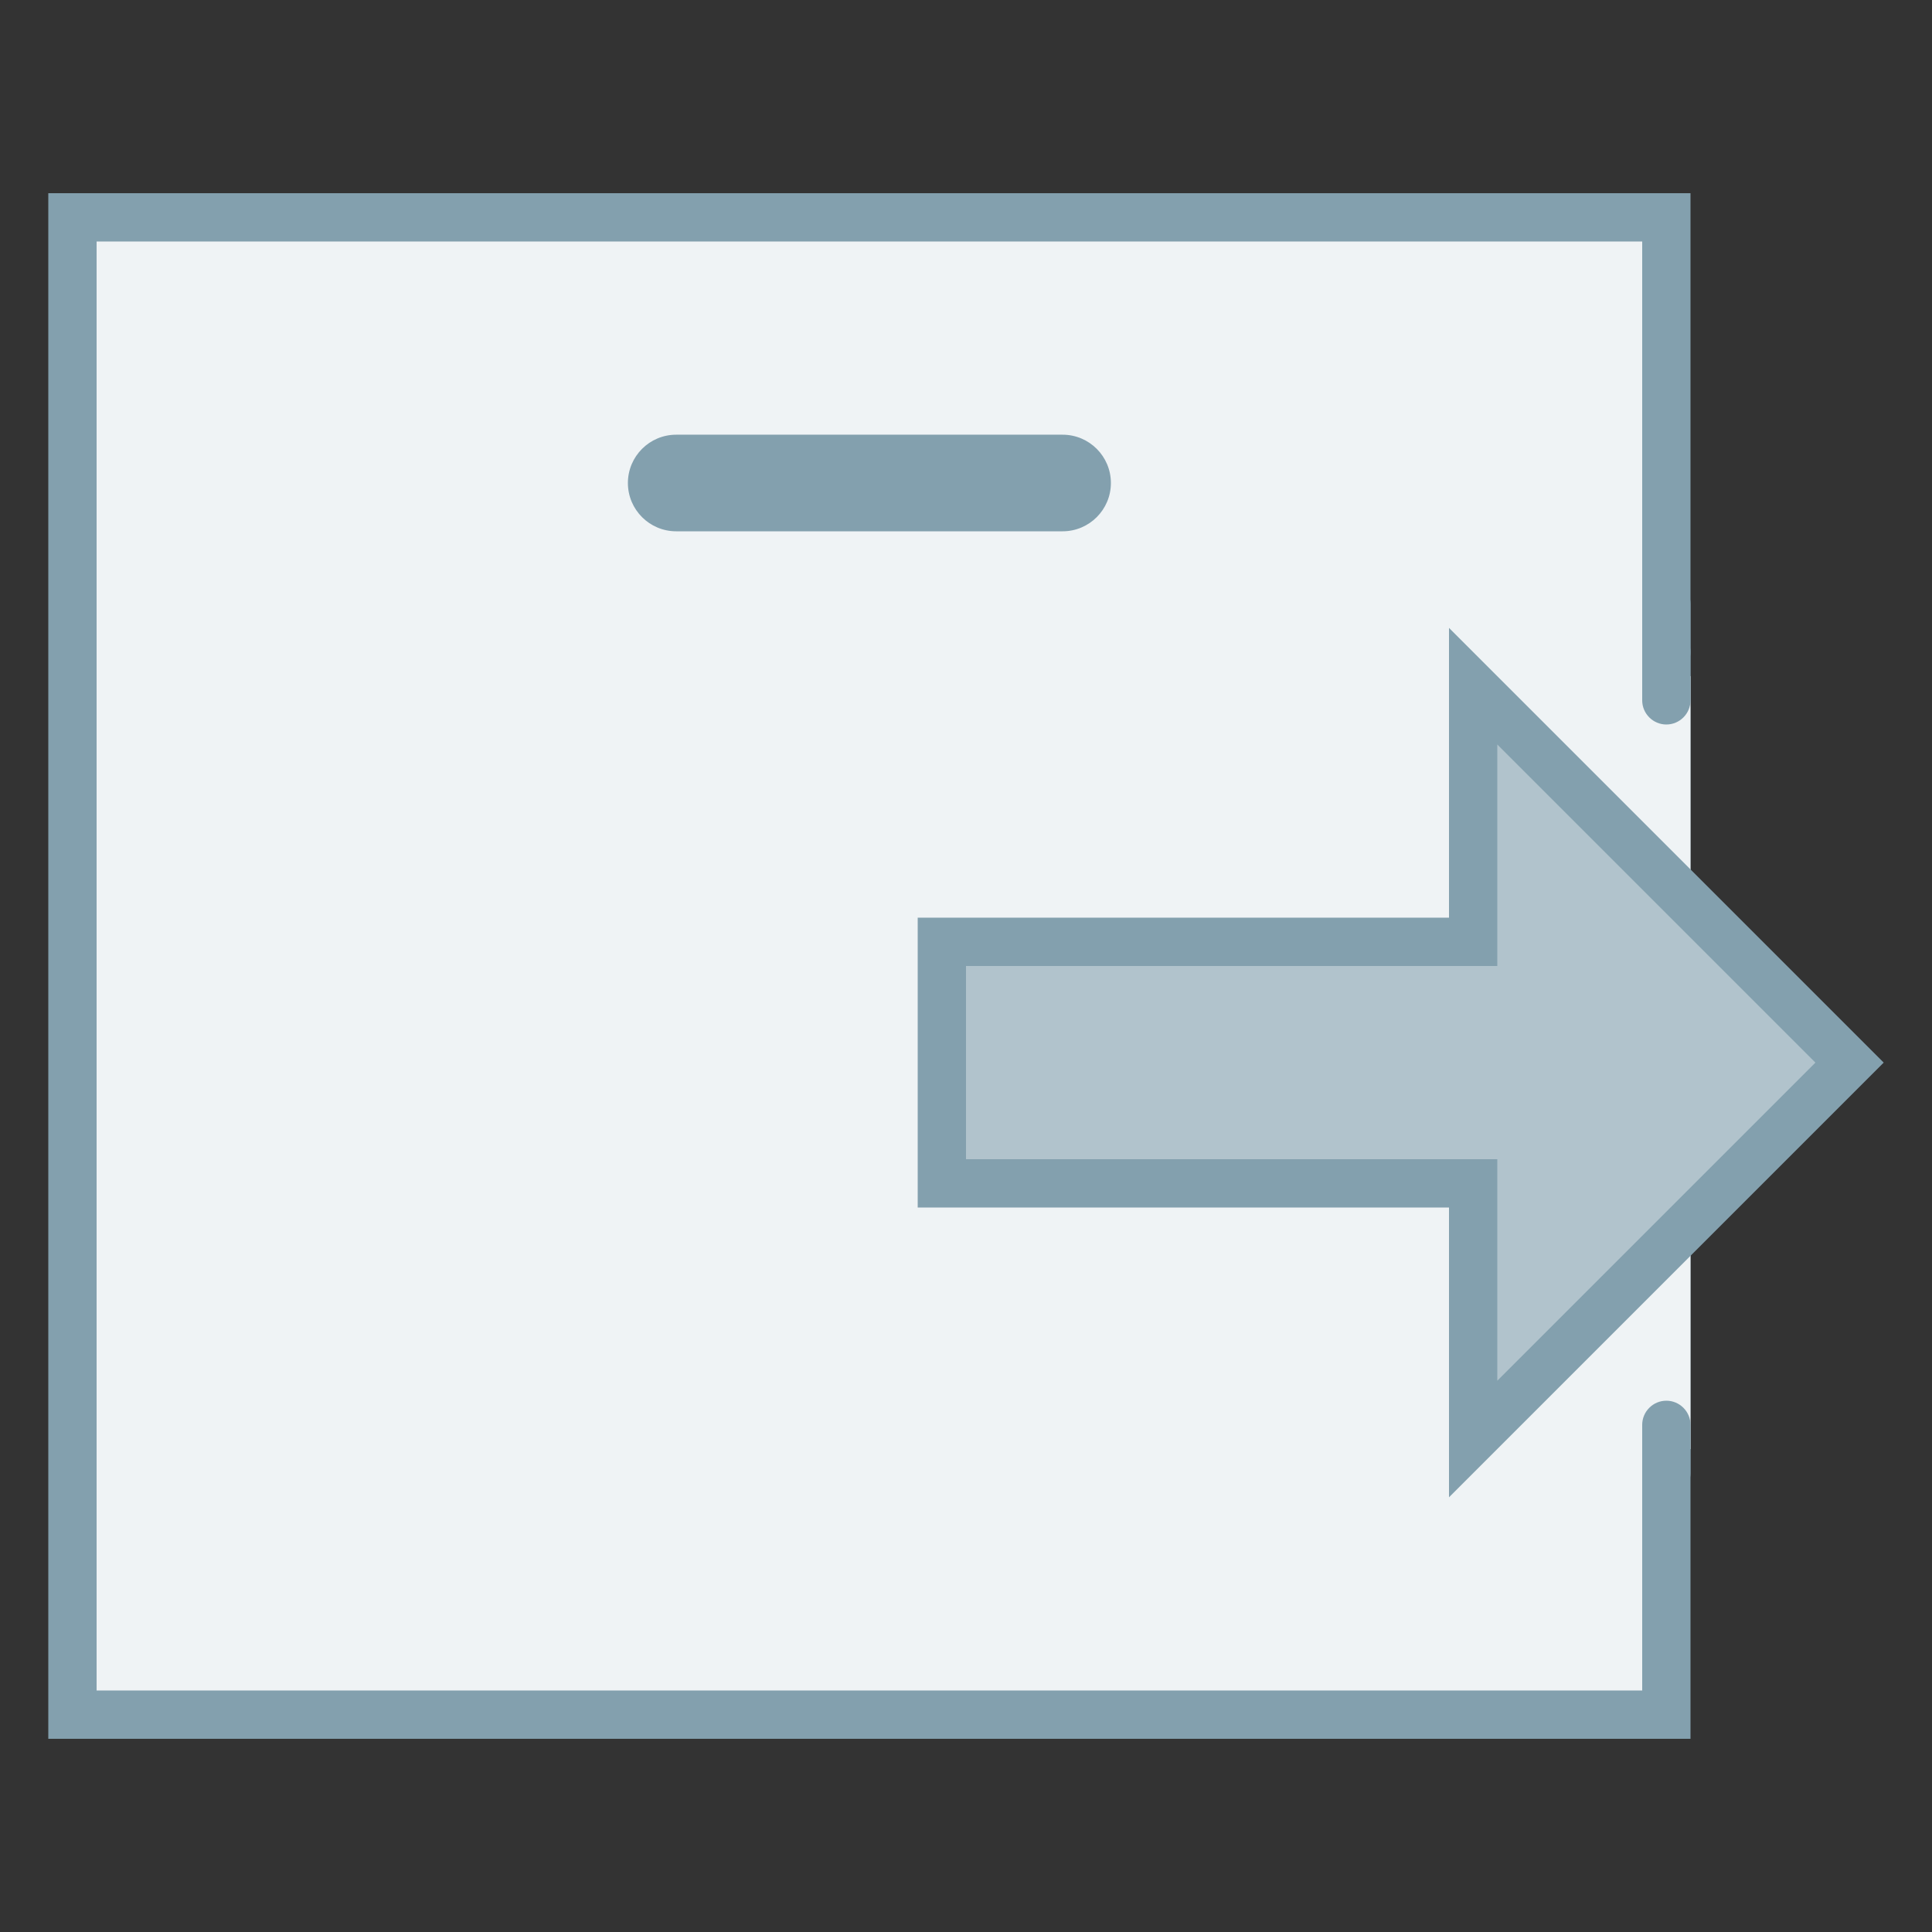 <?xml version="1.0" encoding="UTF-8"?>
<svg xmlns="http://www.w3.org/2000/svg" xmlns:xlink="http://www.w3.org/1999/xlink" width="128" height="128" viewBox="0 0 512 512" version="1.1">
<rect x="0" y="0" width="512" height="512" fill="#333333" stroke="none"/>
<g id="surface2424992">
<path style=" stroke:none;fill-rule:nonzero;fill:rgb(93.725%,95.294%,96.078%);fill-opacity:1;" d="M 19.199 57.602 L 441.602 57.602 L 441.602 454.398 L 19.199 454.398 Z M 19.199 57.602 "/>
<path style=" stroke:none;fill-rule:nonzero;fill:rgb(51.373%,62.745%,68.235%);fill-opacity:1;" d="M 435.199 64 L 435.199 448 L 25.602 448 L 25.602 64 L 435.199 64 M 448 51.199 L 12.801 51.199 L 12.801 460.801 L 448 460.801 Z M 448 51.199 "/>
<path style=" stroke:none;fill-rule:nonzero;fill:rgb(51.373%,62.745%,68.235%);fill-opacity:1;" d="M 281.602 115.199 L 179.199 115.199 C 172.133 115.199 166.398 120.934 166.398 128 C 166.398 135.066 172.133 140.801 179.199 140.801 L 281.602 140.801 C 288.664 140.801 294.398 135.066 294.398 128 C 294.398 120.934 288.664 115.199 281.602 115.199 Z M 281.602 115.199 "/>
<path style=" stroke:none;fill-rule:nonzero;fill:rgb(93.725%,95.294%,96.078%);fill-opacity:1;" d="M 409.602 396.801 L 448 384 L 448 179.199 L 409.602 166.398 Z M 409.602 396.801 "/>
<path style=" stroke:none;fill-rule:nonzero;fill:rgb(69.412%,76.471%,80%);fill-opacity:1;" d="M 390.398 313.602 L 249.602 313.602 L 249.602 249.602 L 390.398 249.602 L 390.398 181.848 L 490.152 281.602 L 390.398 381.352 Z M 390.398 313.602 "/>
<path style=" stroke:none;fill-rule:nonzero;fill:rgb(51.373%,62.745%,68.235%);fill-opacity:1;" d="M 396.801 197.301 L 481.102 281.602 L 396.801 365.902 L 396.801 307.199 L 256 307.199 L 256 256 L 396.801 256 L 396.801 197.301 M 384 166.398 L 384 243.199 L 243.199 243.199 L 243.199 320 L 384 320 L 384 396.801 L 499.199 281.602 Z M 441.602 153.602 C 438.078 153.602 435.199 156.48 435.199 160 L 435.199 172.801 C 435.199 176.32 438.078 179.199 441.602 179.199 C 445.121 179.199 448 176.32 448 172.801 L 448 160 C 448 156.48 445.121 153.602 441.602 153.602 Z M 441.602 153.602 "/>
<path style=" stroke:none;fill-rule:nonzero;fill:rgb(51.373%,62.745%,68.235%);fill-opacity:1;" d="M 441.602 166.398 C 438.078 166.398 435.199 169.281 435.199 172.801 L 435.199 185.602 C 435.199 189.121 438.078 192 441.602 192 C 445.121 192 448 189.121 448 185.602 L 448 172.801 C 448 169.281 445.121 166.398 441.602 166.398 Z M 441.602 371.199 C 438.078 371.199 435.199 374.078 435.199 377.602 L 435.199 390.398 C 435.199 393.922 438.078 396.801 441.602 396.801 C 445.121 396.801 448 393.922 448 390.398 L 448 377.602 C 448 374.078 445.121 371.199 441.602 371.199 Z M 441.602 371.199 "/>
</g>
</svg>
